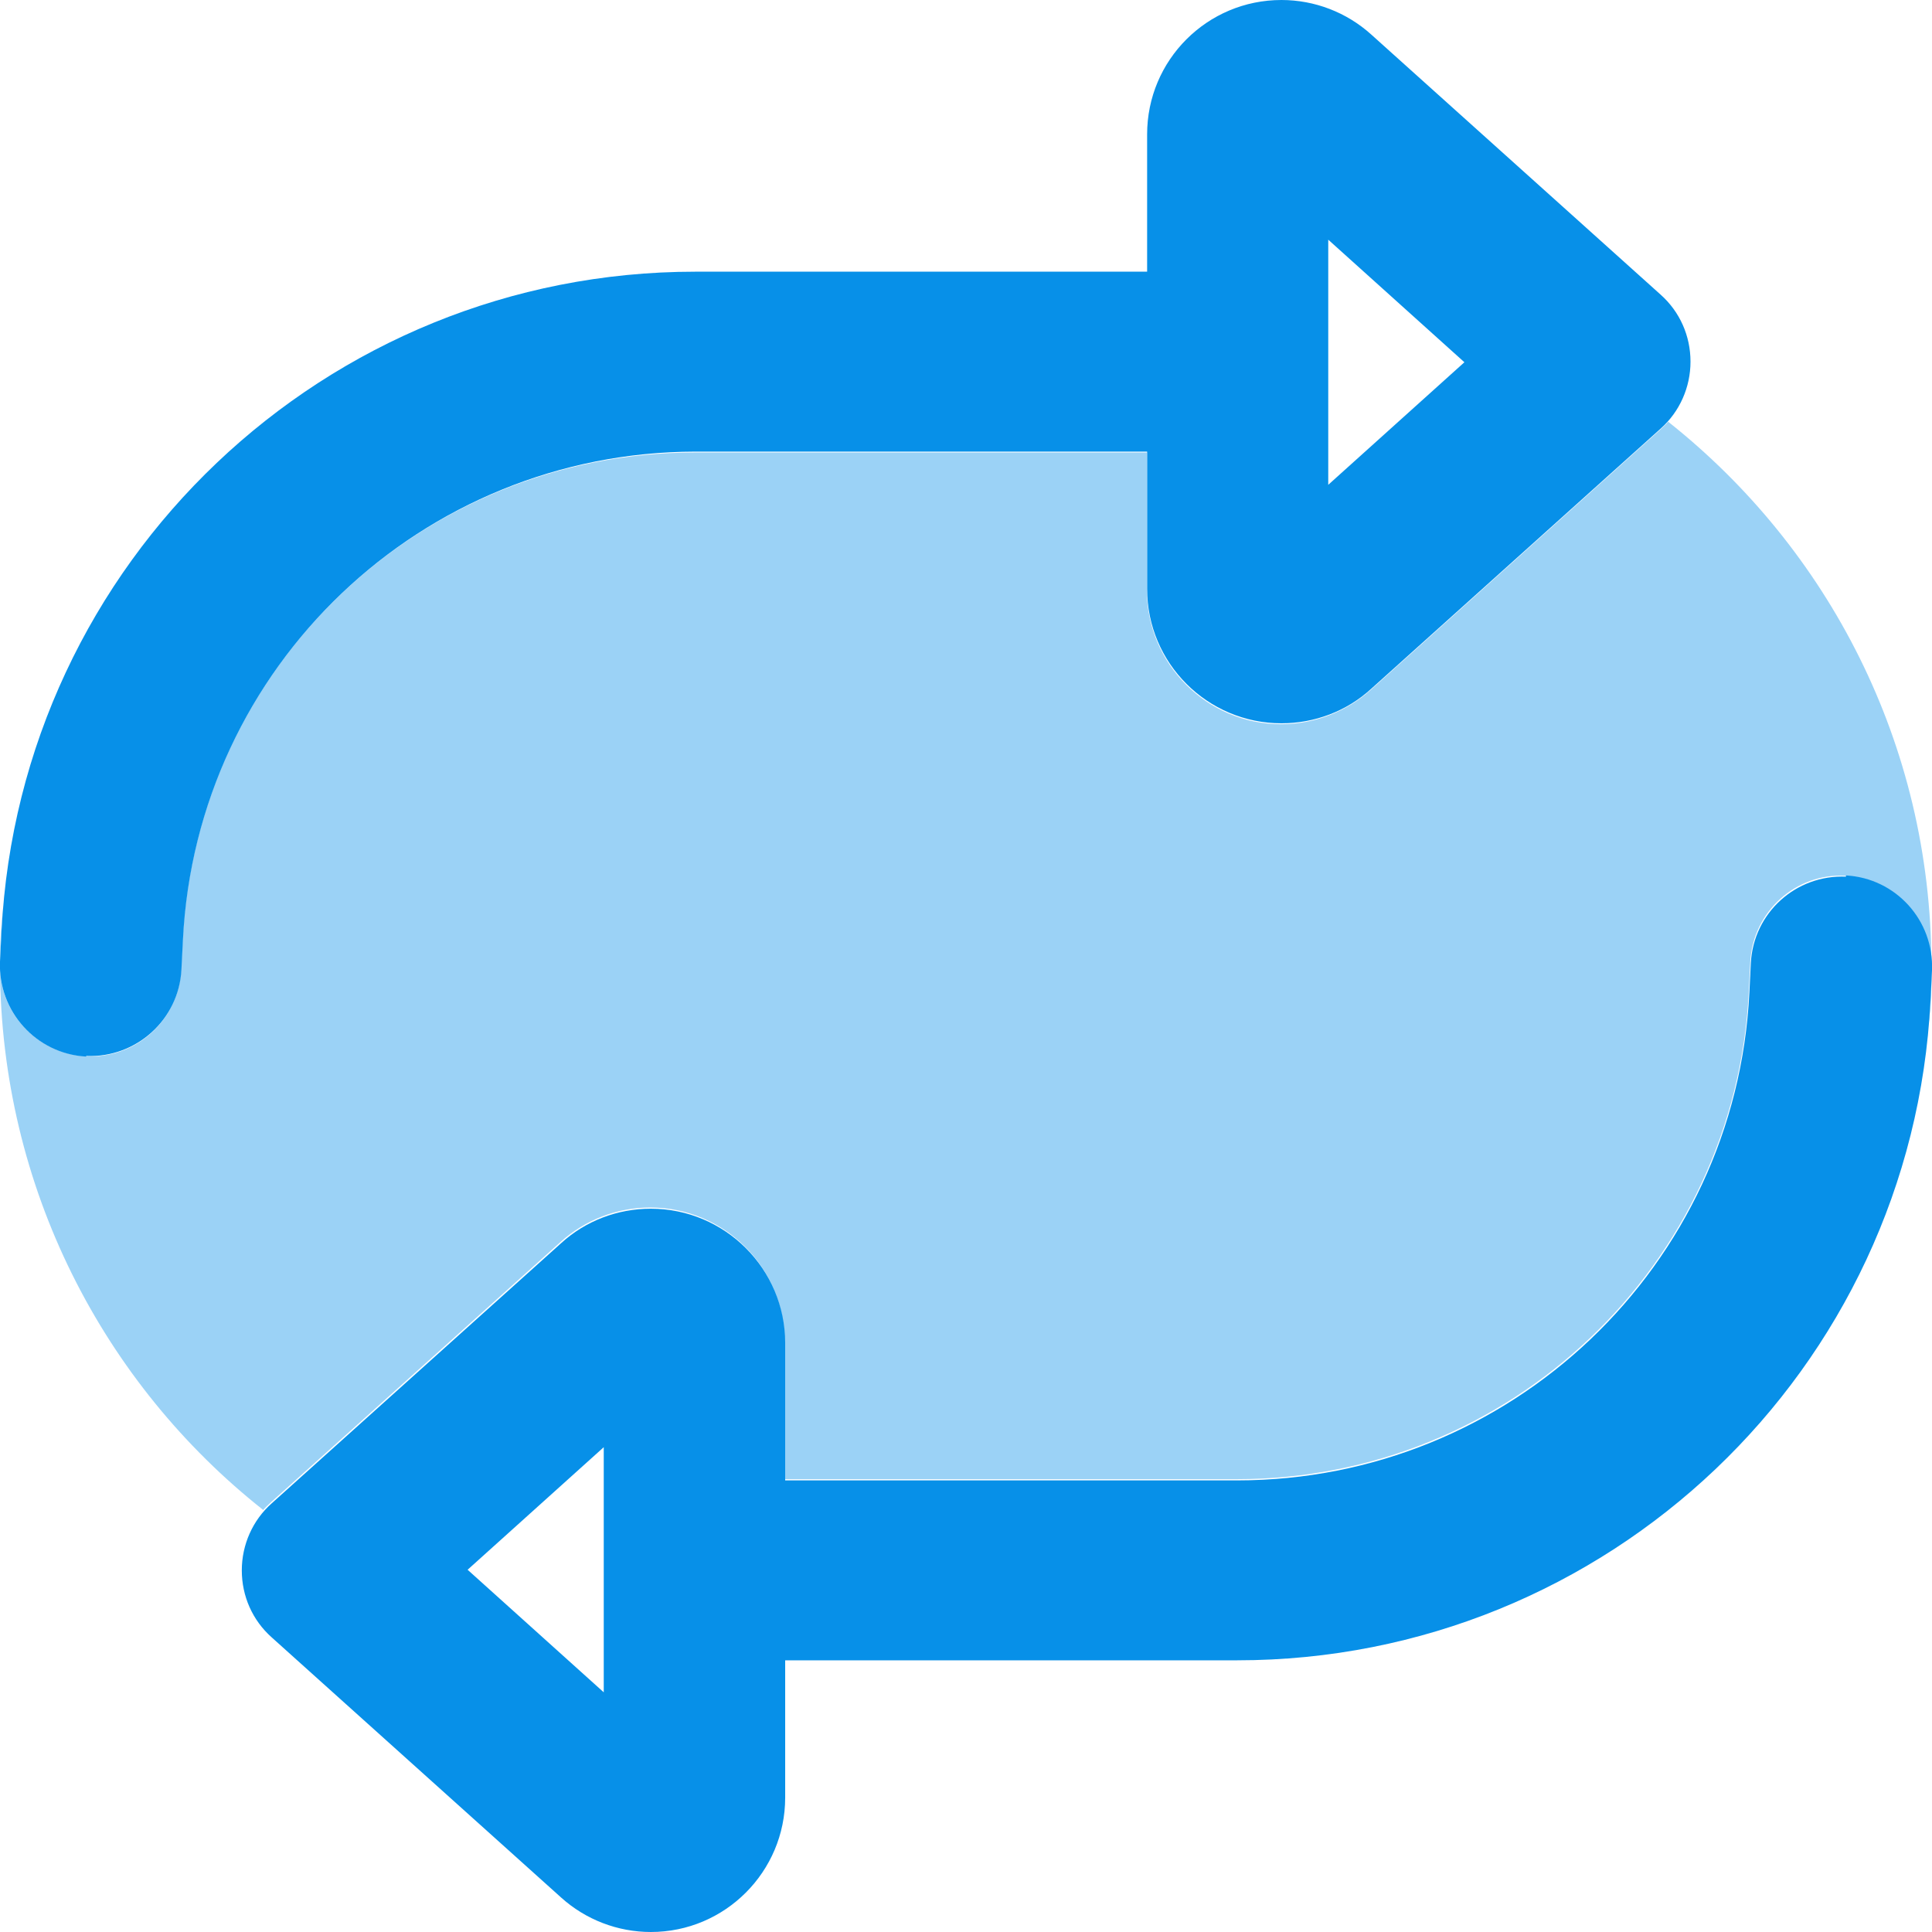 <?xml version="1.0" encoding="UTF-8"?><svg id="icon" xmlns="http://www.w3.org/2000/svg" viewBox="0 0 64 64"><defs><style>.cls-1{fill:none;}.cls-2{isolation:isolate;opacity:.4;}.cls-2,.cls-3{fill:#0790e8;}</style></defs><rect id="box" class="cls-1" width="64" height="64"/><path id="icon-40" class="cls-2" d="M0,31.85l.05-1c.01-.29.04-.57.06-.85-.07.61-.11,1.22-.11,1.85ZM0,32.07c.04,1.55,1.27,2.84,2.85,2.92,1.65.09,3.06-1.19,3.15-2.85l.05-1c.45-9.05,7.91-16.15,16.97-16.15h14.97v4.55c0,2.45,1.99,4.45,4.45,4.45,1.1,0,2.16-.41,2.97-1.14l9.59-8.62c.09-.09.19-.17.26-.26,5.3,4.2,8.7,10.67,8.72,17.95-.05-1.55-1.27-2.82-2.85-2.91-1.65-.09-3.06,1.19-3.15,2.85l-.05,1c-.45,9.04-7.91,16.14-16.97,16.14h-14.97v-4.55c0-2.45-1.99-4.45-4.45-4.45-1.1,0-2.16.41-2.97,1.14l-9.59,8.62c-.09.09-.19.17-.26.26C3.43,45.84.03,39.35,0,32.07ZM63.88,34c.09-.66.11-1.32.11-2v-.09.24l-.05,1c-.01.29-.04.57-.06.85Z"/><path id="icon-100" class="cls-3" d="M2.85,35c-1.65-.09-2.92-1.5-2.85-3.15l.05-1C.67,18.61,10.78,9,23.03,9h14.97v-4.55C38,1.99,39.99,0,42.45,0c1.1,0,2.16.41,2.97,1.14l9.59,8.62c.64.57.99,1.37.99,2.22s-.36,1.66-.99,2.22l-9.59,8.62c-.81.74-1.87,1.14-2.97,1.14-2.45,0-4.45-1.99-4.45-4.45v-4.55h-14.97c-9.06.02-16.52,7.12-16.97,16.17l-.05,1c-.09,1.65-1.5,2.92-3.15,2.85ZM44,16.06l4.51-4.06-4.51-4.06v8.12ZM61.15,29c1.65.09,2.92,1.49,2.85,3.15l-.05,1c-.61,12.24-10.72,21.85-22.97,21.85h-14.97v4.55c0,2.45-1.99,4.45-4.45,4.45-1.1,0-2.16-.41-2.97-1.14l-9.59-8.62c-.64-.57-.99-1.37-.99-2.22s.36-1.66.99-2.22l9.59-8.62c.81-.74,1.87-1.14,2.97-1.14,2.45,0,4.45,1.99,4.45,4.45v4.55h14.97c9.06,0,16.52-7.1,16.97-16.15l.05-1c.09-1.65,1.49-2.92,3.15-2.85v-.02ZM20,47.94l-4.51,4.06,4.51,4.06v-8.12Z"/></svg>